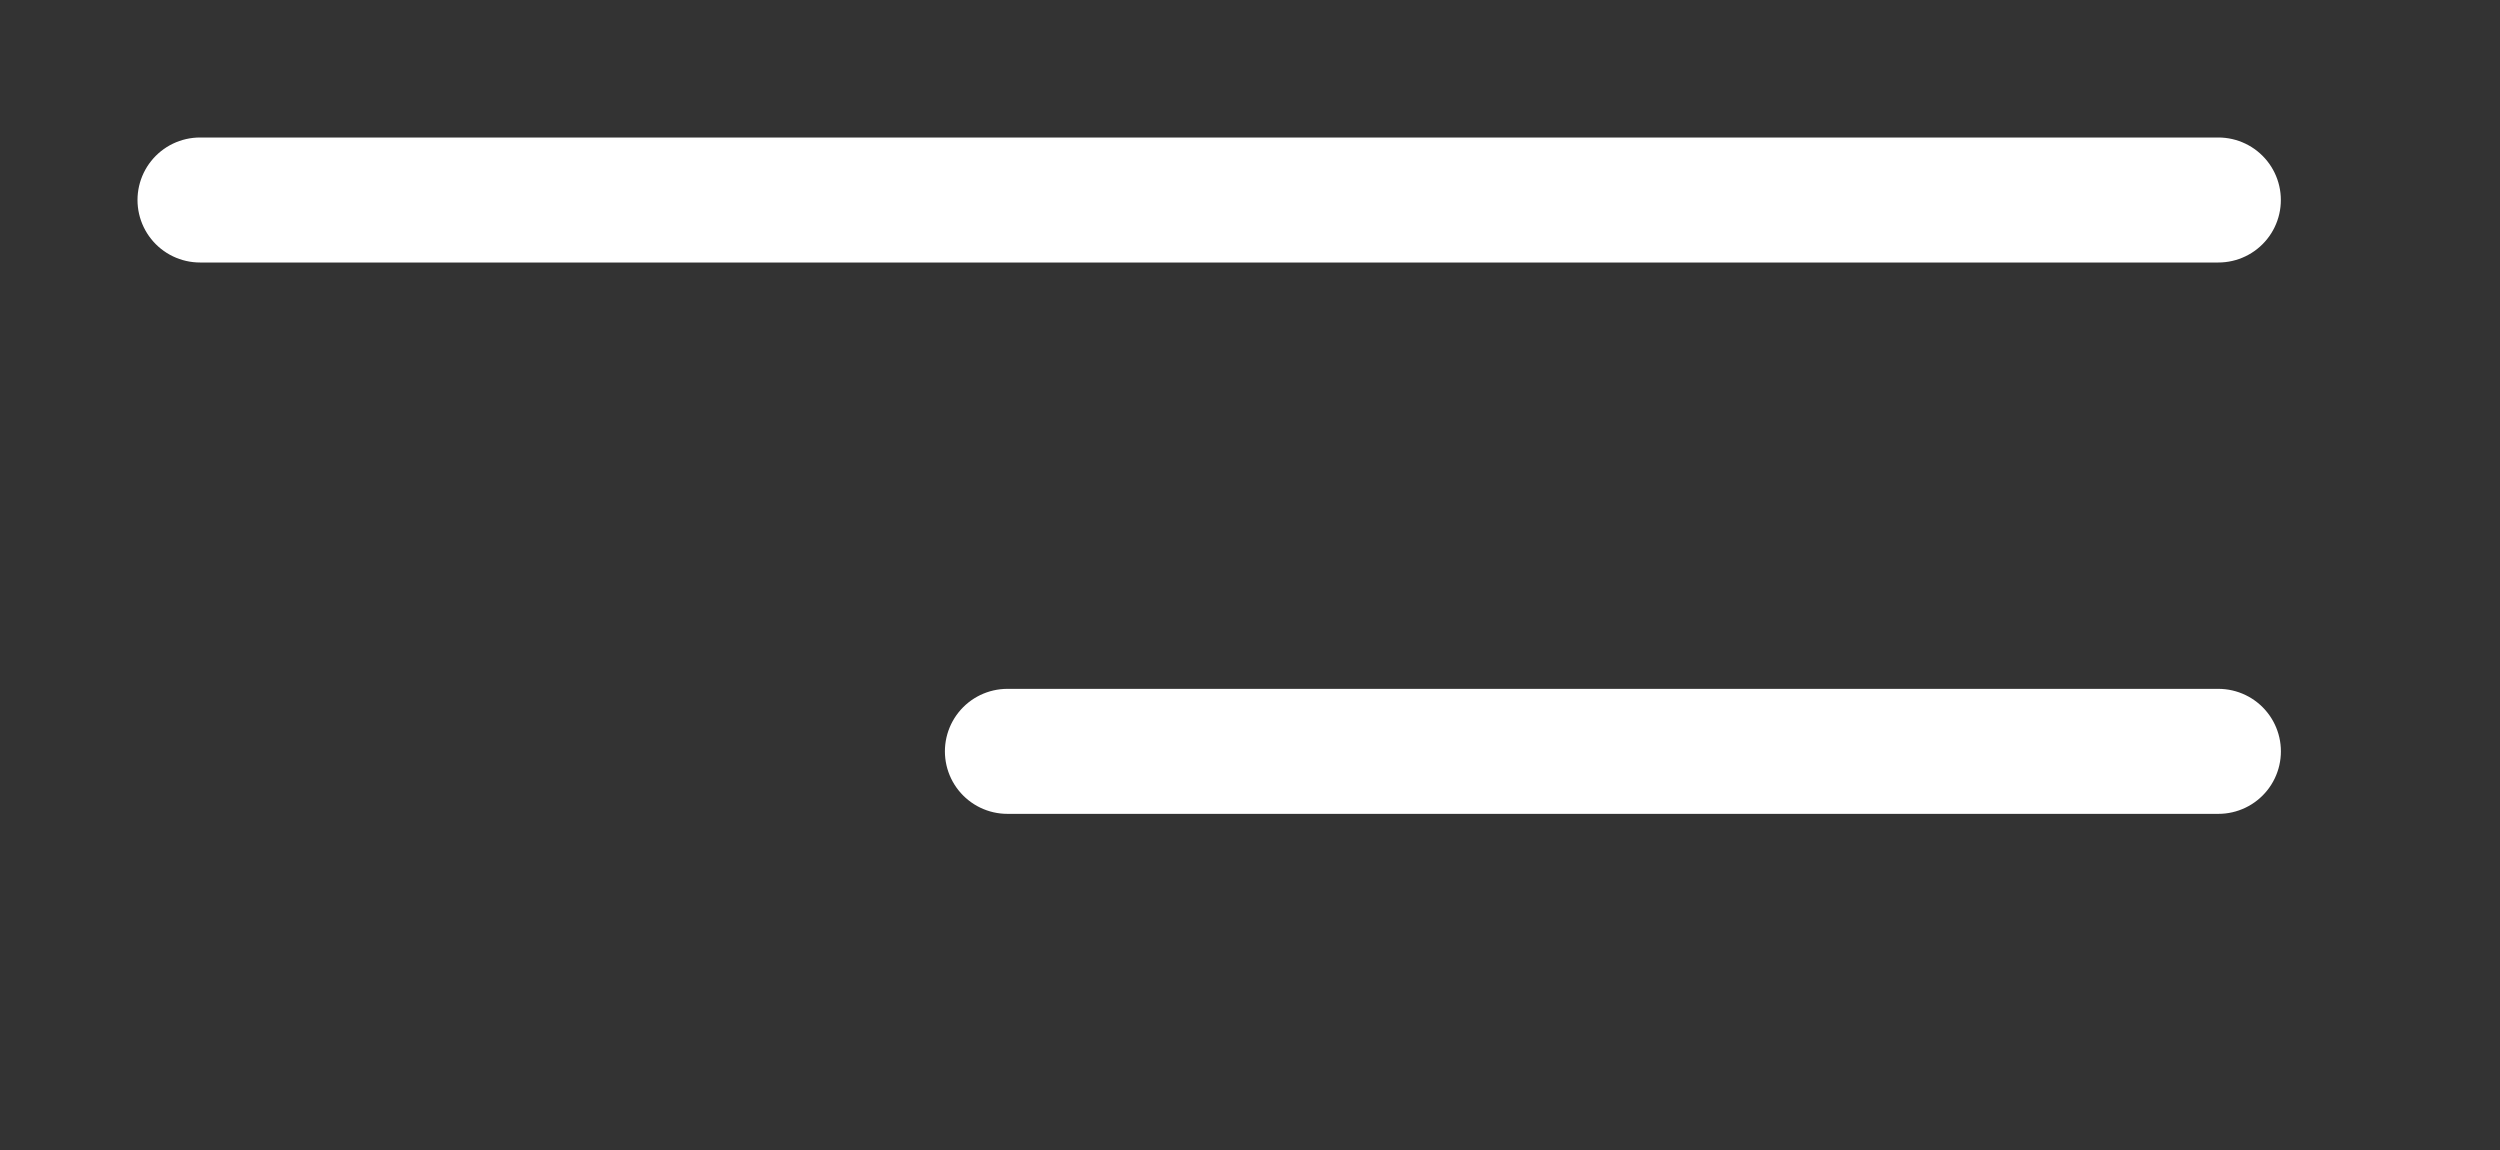 <?xml version="1.0" encoding="UTF-8"?> <svg xmlns="http://www.w3.org/2000/svg" width="50" height="23" viewBox="0 0 50 23" fill="none"><rect x="0" y="0" width="50" height="23" fill="#333333" stroke="none"/><path d="M4 4H44.367" stroke="white" stroke-width="2.5" stroke-linecap="round"></path><path d="M20.148 15.027H44.368" stroke="white" stroke-width="2.5" stroke-linecap="round"></path></svg> 